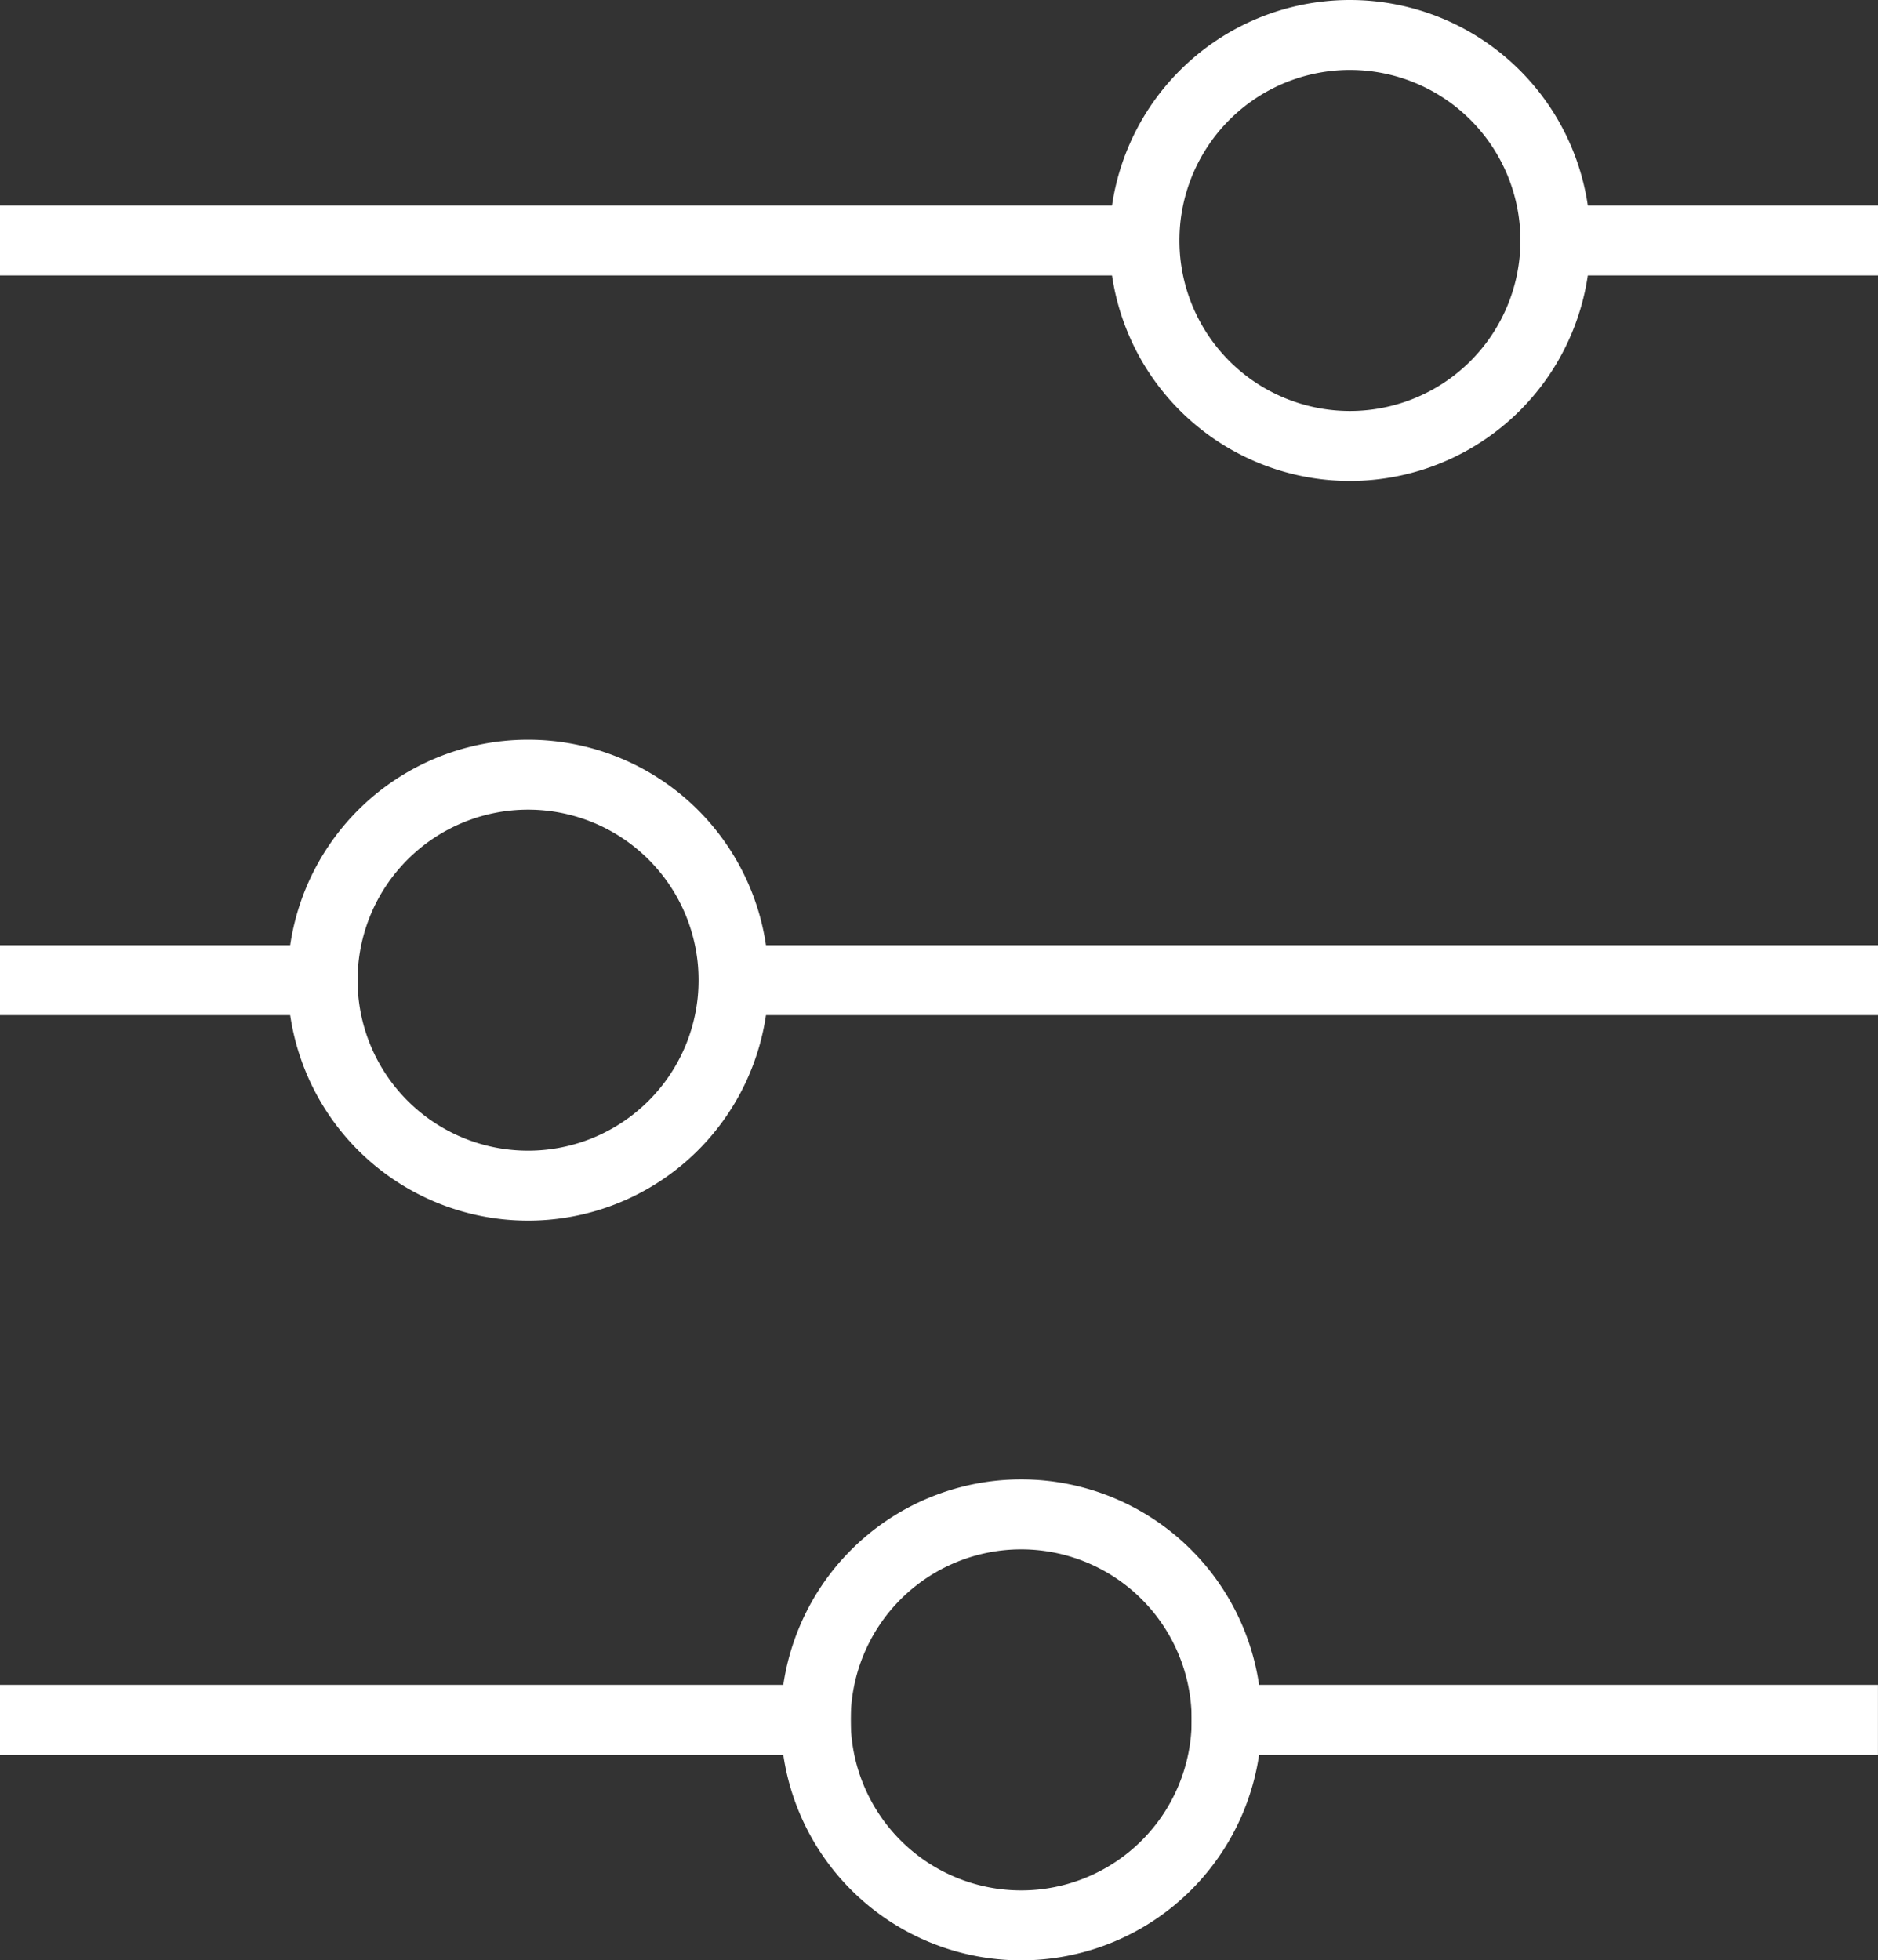 <svg viewBox="0 0 40.271 42.033" height="42.033" width="40.271" xmlns="http://www.w3.org/2000/svg">
  <rect x="0" y="0" width="40.271" height="42.033" fill="#333333" stroke="none"/>
  <g transform="translate(-4.25 -3.75)" data-name="616c74f2f1039359b6bd73bc_configurable" id="_616c74f2f1039359b6bd73bc_configurable">
    <path stroke-width="1.5" stroke-linecap="square" stroke="#fff" fill="none" transform="translate(6.48 8.767)" d="M13.5,16H37.291" data-name="Path 18775" id="Path_18775"></path>
    <path stroke-width="1.5" stroke-linecap="square" stroke="#fff" fill="none" transform="translate(0 8.767)" d="M5,16h6.168" data-name="Path 18776" id="Path_18776"></path>
    <path stroke-width="1.5" stroke-linejoin="round" stroke-linecap="round" stroke="#fff" fill="none" transform="translate(2.668 6.861)" d="M17.312,17.906a4.406,4.406,0,1,0-4.406,4.406A4.406,4.406,0,0,0,17.312,17.906Z" data-name="Path 18777" id="Path_18777"></path>
    <path stroke-width="1.5" stroke-linecap="square" stroke="#fff" fill="none" transform="translate(14.103 1.906)" d="M23.5,7h6.168" data-name="Path 18778" id="Path_18778"></path>
    <path stroke-width="1.5" stroke-linecap="square" stroke="#fff" fill="none" transform="translate(0 1.906)" d="M5,7H28.791" data-name="Path 18779" id="Path_18779"></path>
    <path stroke-width="1.5" stroke-linejoin="round" stroke-linecap="round" stroke="#fff" fill="none" transform="translate(10.291)" d="M27.312,8.906a4.406,4.406,0,1,0-4.406,4.406A4.406,4.406,0,0,0,27.312,8.906Z" data-name="Path 18780" id="Path_18780"></path>
    <path stroke-width="1.5" stroke-linecap="square" stroke="#fff" fill="none" transform="translate(11.053 15.627)" d="M19.5,25H32.717" data-name="Path 18781" id="Path_18781"></path>
    <path stroke-width="1.5" stroke-linejoin="round" stroke-linecap="square" stroke="#fff" fill="none" transform="translate(0 15.627)" d="M5,25H21.742" data-name="Path 18782" id="Path_18782"></path>
    <path stroke-width="1.5" stroke-linejoin="round" stroke-linecap="round" stroke="#fff" fill="none" transform="translate(7.242 13.722)" d="M23.312,26.906a4.406,4.406,0,1,0-4.406,4.406A4.406,4.406,0,0,0,23.312,26.906Z" data-name="Path 18783" id="Path_18783"></path>
  </g>
</svg>
